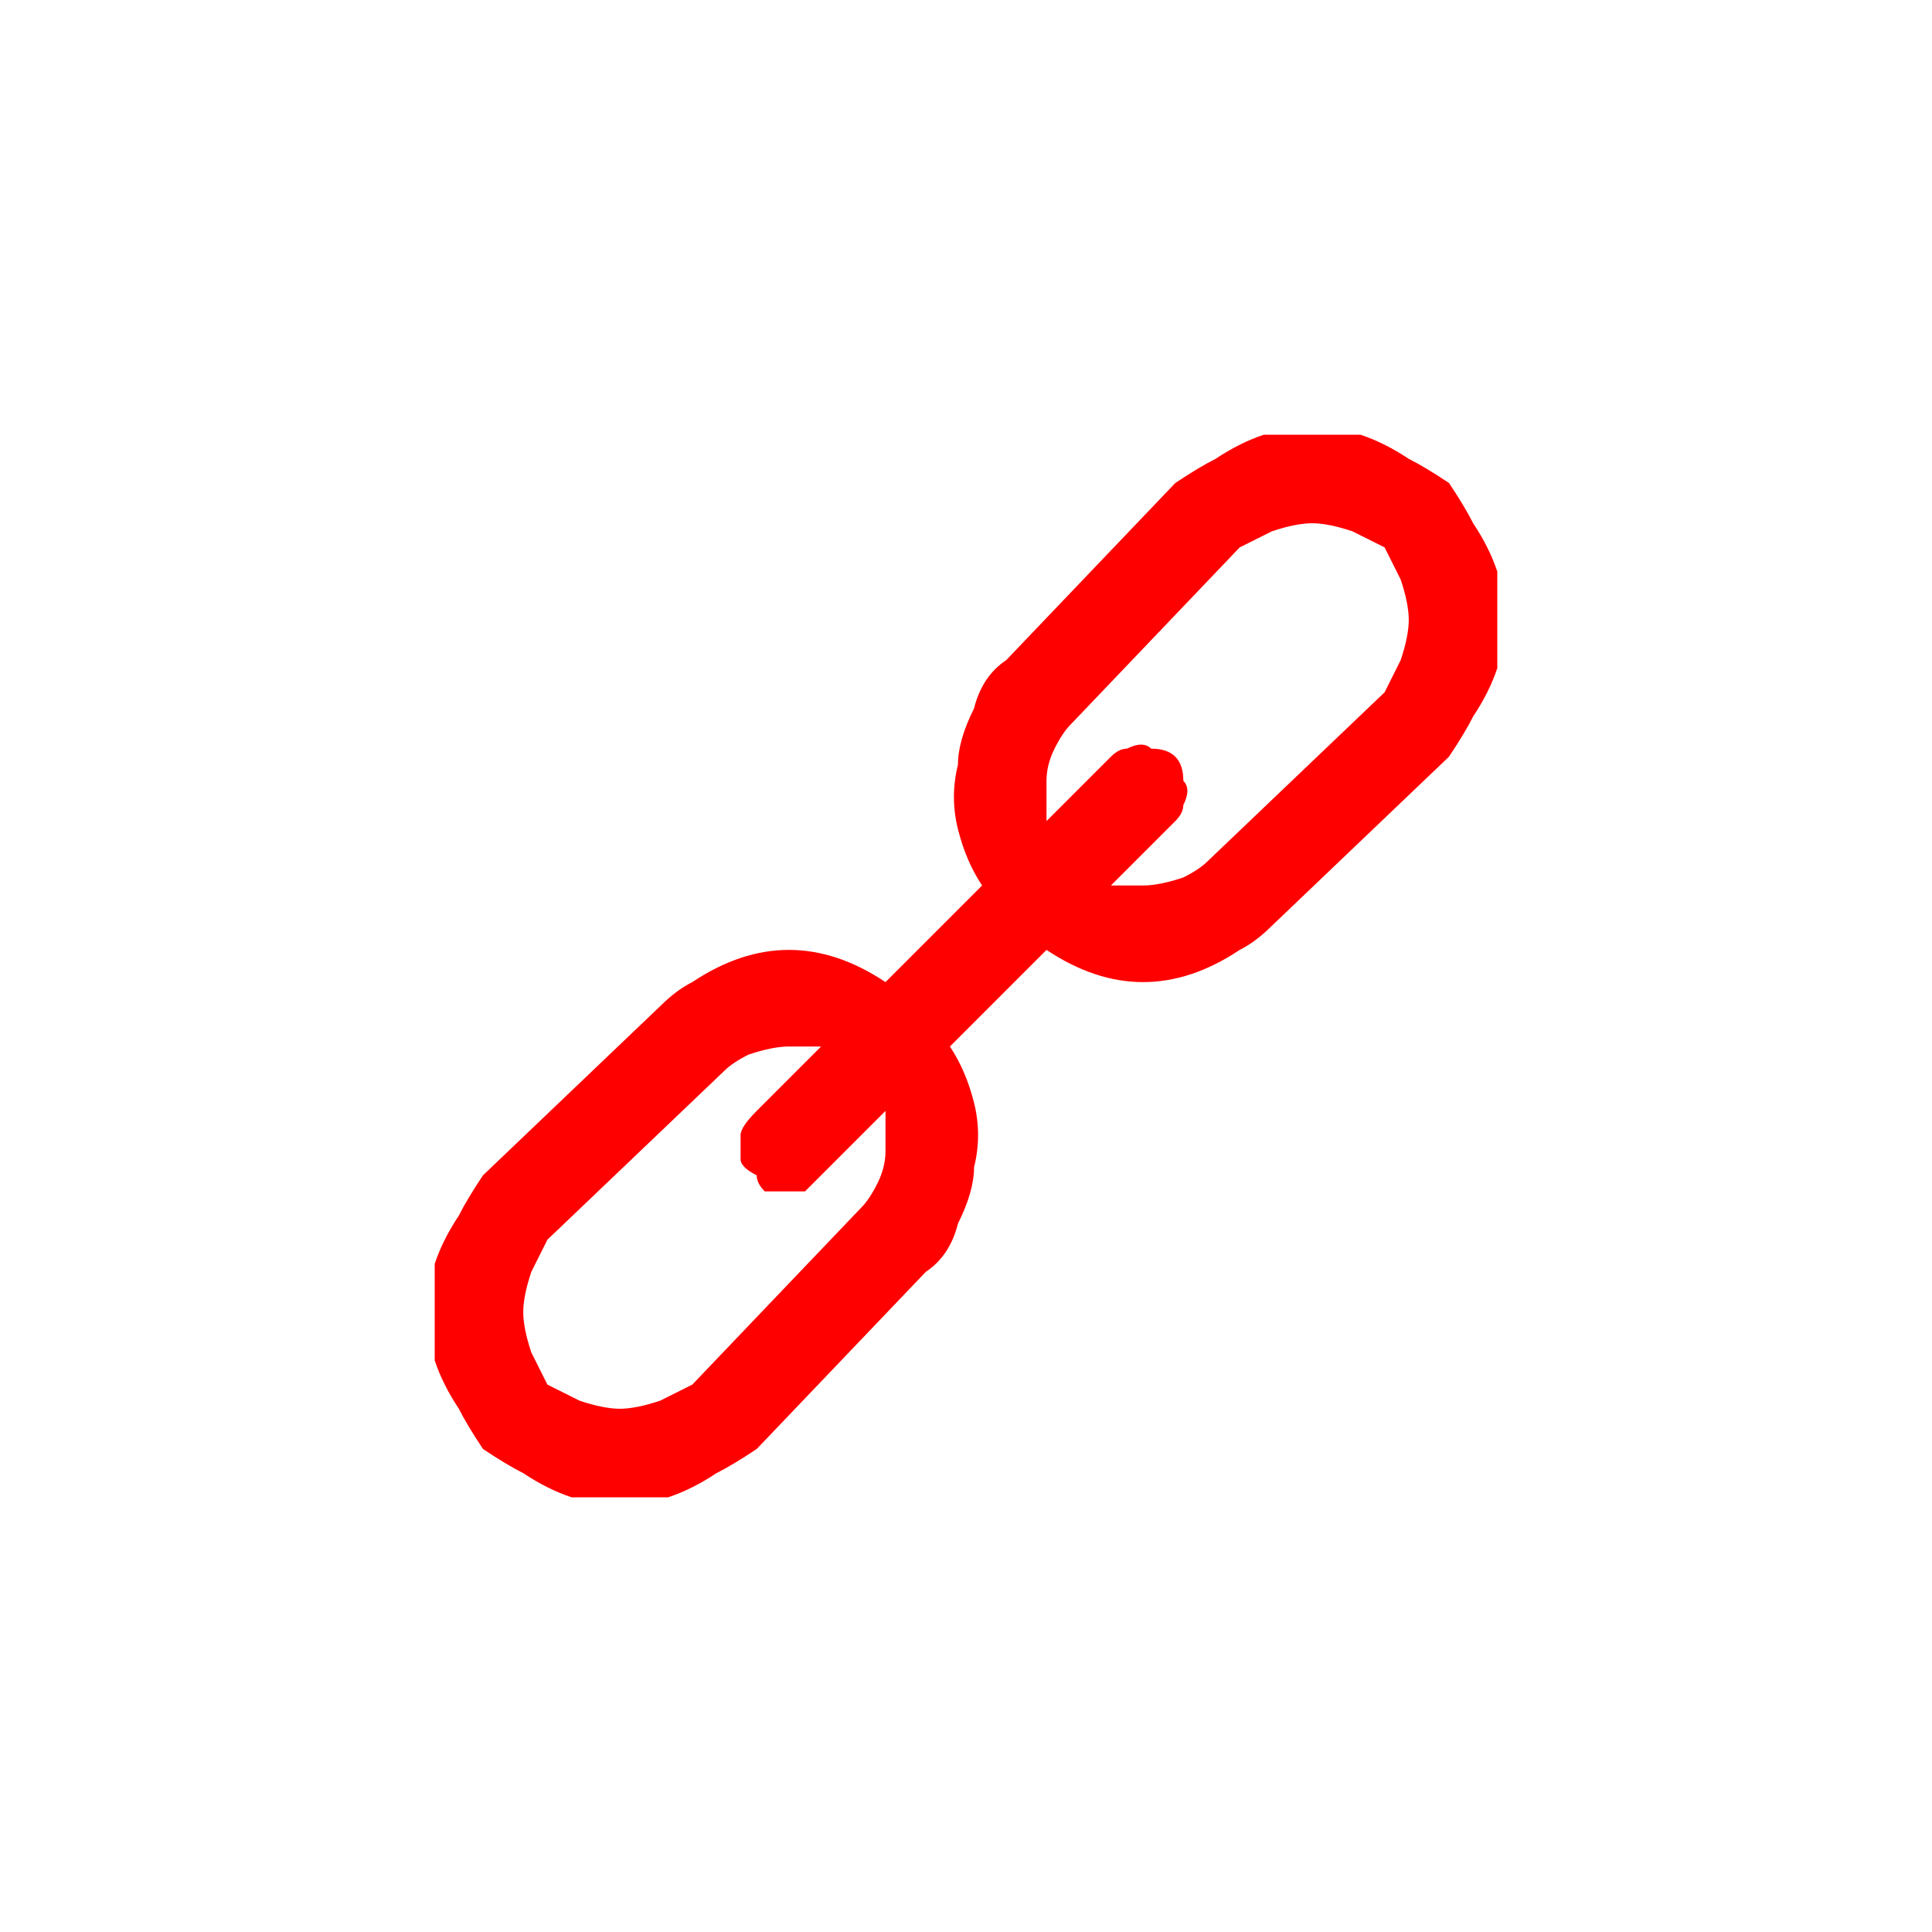 <svg xmlns="http://www.w3.org/2000/svg" height="12" width="12">
  <defs />
  <g>
    <path d="M5.9 6.5 Q6 6.65 6.05 6.85 6.1 7.05 6.05 7.25 6.05 7.4 5.95 7.6 5.9 7.8 5.75 7.9 L4.7 9 Q4.55 9.1 4.45 9.15 4.3 9.25 4.15 9.3 4 9.3 3.85 9.3 3.7 9.3 3.55 9.3 3.4 9.25 3.25 9.15 3.15 9.1 3 9 2.9 8.85 2.85 8.75 2.75 8.6 2.7 8.45 2.7 8.3 2.7 8.15 2.7 8 2.7 7.85 2.75 7.7 2.85 7.55 2.9 7.45 3 7.3 L4.1 6.25 Q4.2 6.15 4.3 6.1 4.45 6 4.6 5.95 4.75 5.9 4.9 5.9 5.05 5.9 5.2 5.95 5.35 6 5.5 6.1 L6.1 5.5 Q6 5.35 5.95 5.15 5.9 4.95 5.95 4.75 5.95 4.6 6.05 4.4 6.1 4.2 6.25 4.1 L7.3 3 Q7.45 2.9 7.55 2.85 7.7 2.75 7.85 2.7 8 2.7 8.15 2.7 8.3 2.7 8.45 2.7 8.6 2.75 8.75 2.85 8.85 2.9 9 3 9.1 3.15 9.15 3.25 9.25 3.4 9.3 3.55 9.3 3.7 9.3 3.85 9.3 4 9.3 4.15 9.25 4.3 9.15 4.45 9.1 4.55 9 4.7 L7.9 5.75 Q7.8 5.85 7.7 5.9 7.55 6 7.4 6.05 7.25 6.1 7.1 6.1 6.95 6.1 6.8 6.05 6.65 6 6.5 5.9 L5.9 6.5 M5.5 6.9 L5.1 7.3 Q5.05 7.35 5 7.4 4.95 7.4 4.9 7.4 4.8 7.4 4.75 7.4 4.7 7.35 4.7 7.3 4.6 7.25 4.6 7.2 4.6 7.1 4.6 7.05 4.6 7 4.7 6.9 L5.1 6.5 Q5.05 6.5 5 6.5 4.95 6.5 4.9 6.5 4.8 6.5 4.65 6.55 4.55 6.6 4.5 6.65 L3.4 7.7 Q3.35 7.8 3.3 7.9 3.25 8.05 3.25 8.15 3.25 8.25 3.3 8.4 3.35 8.5 3.4 8.6 3.5 8.65 3.6 8.7 3.75 8.75 3.85 8.75 3.95 8.75 4.1 8.7 4.2 8.65 4.3 8.6 L5.35 7.5 Q5.4 7.45 5.45 7.35 5.5 7.25 5.5 7.15 5.5 7 5.5 6.9 M6.9 5.5 Q6.95 5.5 7 5.5 7.05 5.5 7.1 5.5 7.2 5.5 7.35 5.45 7.45 5.4 7.5 5.35 L8.6 4.3 Q8.65 4.2 8.7 4.1 8.75 3.95 8.75 3.85 8.75 3.75 8.7 3.6 8.65 3.5 8.6 3.4 8.5 3.35 8.4 3.3 8.25 3.25 8.15 3.25 8.05 3.25 7.9 3.3 7.8 3.35 7.7 3.4 L6.65 4.5 Q6.6 4.55 6.55 4.65 6.5 4.75 6.5 4.85 6.5 5 6.5 5.1 L6.9 4.7 Q6.95 4.65 7 4.65 7.1 4.6 7.15 4.65 7.25 4.65 7.3 4.7 7.35 4.75 7.35 4.85 7.4 4.9 7.35 5 7.35 5.05 7.3 5.1 L6.9 5.5" fill="#FF0000" stroke="none" />
  </g>
</svg>